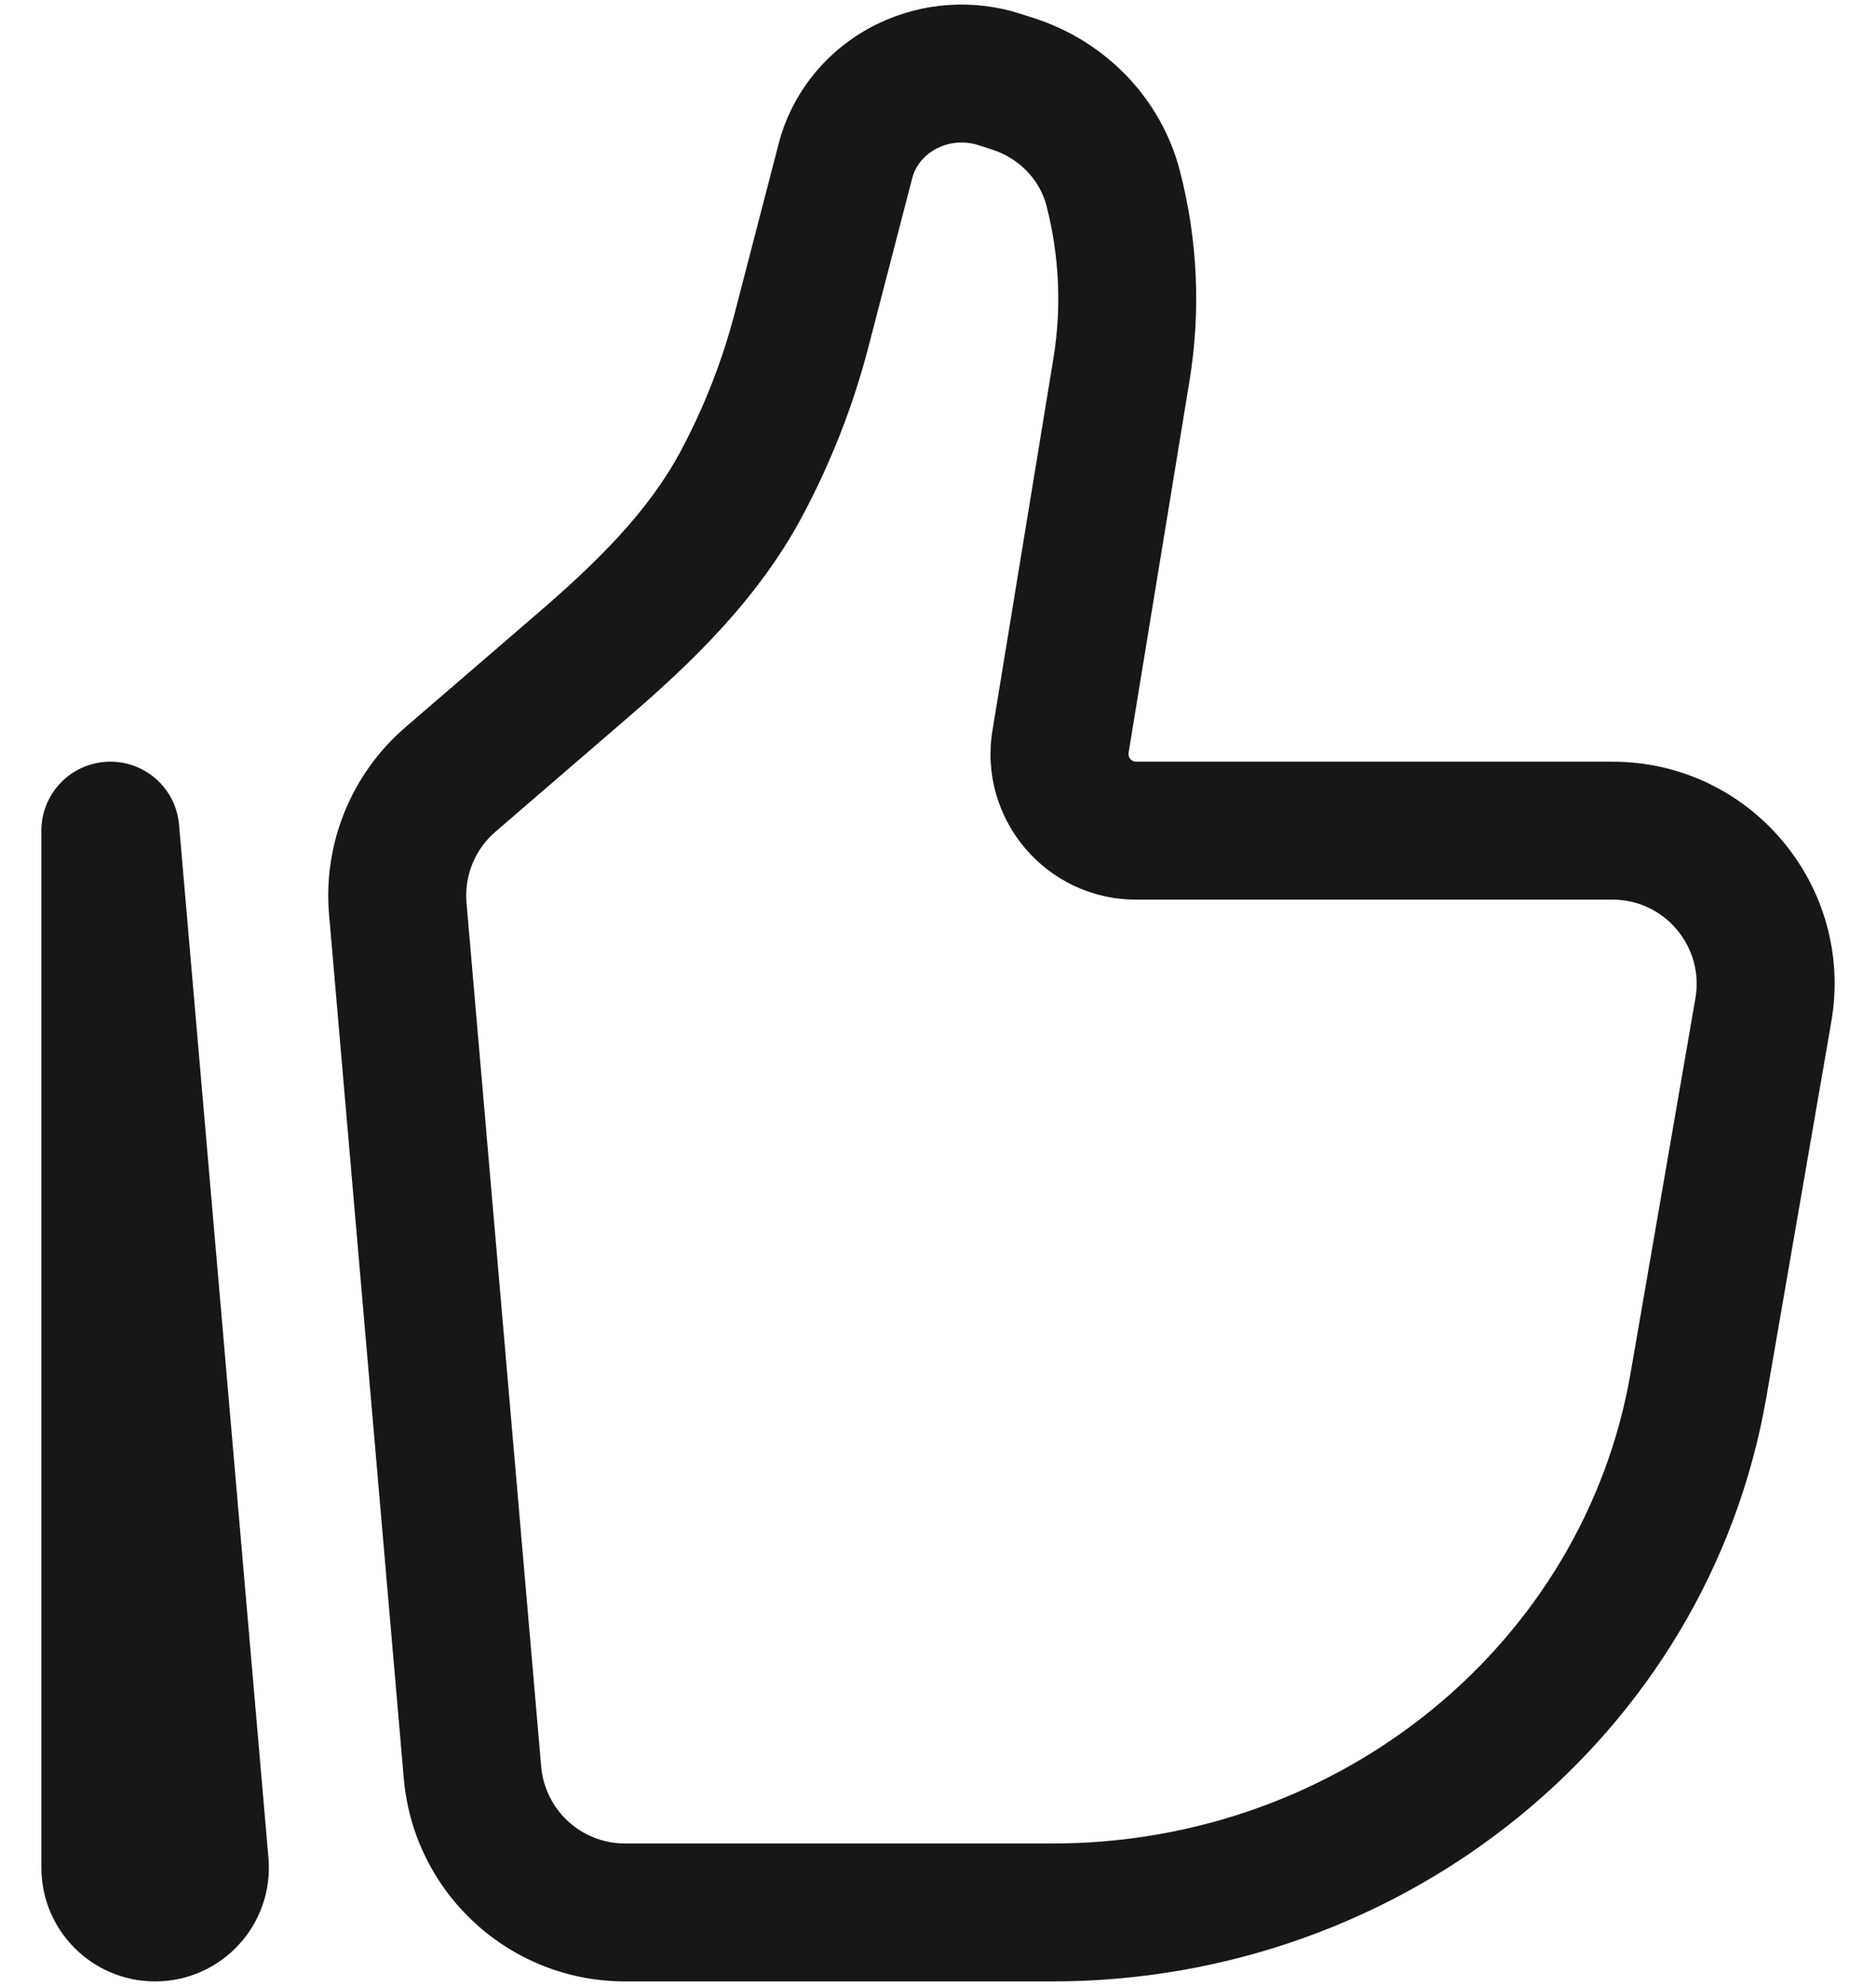 <svg width="34" height="36" viewBox="0 0 34 36" fill="none" xmlns="http://www.w3.org/2000/svg">
<path fill-rule="evenodd" clip-rule="evenodd" d="M17.73 2.63C17.489 2.553 17.224 2.572 17 2.68C16.754 2.798 16.591 3.005 16.533 3.23L15.74 6.286C15.463 7.355 15.059 8.386 14.539 9.36C13.732 10.871 12.511 12.033 11.377 13.009L8.98 15.076C8.608 15.396 8.412 15.876 8.455 16.366L9.808 32.02C9.877 32.811 10.537 33.416 11.327 33.416H19.075C24.302 33.416 28.706 29.779 29.551 24.895L30.727 18.095C30.889 17.16 30.169 16.307 29.225 16.307H20.59C18.961 16.307 17.724 14.846 17.987 13.241L19.091 6.5C19.243 5.577 19.199 4.632 18.965 3.726C18.845 3.266 18.483 2.872 17.972 2.708L17.73 2.63L18.113 1.44L17.73 2.63ZM15.914 0.428C16.719 0.04 17.645 -0.023 18.495 0.25L18.737 0.328L18.354 1.518L18.737 0.328C20.032 0.744 21.042 1.778 21.384 3.098C21.707 4.341 21.766 5.637 21.558 6.904L20.454 13.645C20.44 13.731 20.506 13.807 20.59 13.807H29.225C31.724 13.807 33.616 16.061 33.19 18.521L32.014 25.321C30.951 31.468 25.452 35.916 19.075 35.916H11.327C9.238 35.916 7.498 34.317 7.318 32.236L5.964 16.581C5.852 15.292 6.367 14.027 7.348 13.182L9.745 11.116C10.838 10.175 11.757 9.262 12.334 8.182C12.762 7.381 13.093 6.535 13.32 5.659L14.113 2.602C14.362 1.643 15.028 0.855 15.914 0.428ZM1.946 13.808C2.615 13.779 3.188 14.282 3.245 14.949L4.865 33.676C4.969 34.88 4.021 35.916 2.811 35.916C1.671 35.916 0.75 34.992 0.75 33.854V15.057C0.75 14.387 1.277 13.837 1.946 13.808Z" fill="#171717"/>
</svg>
